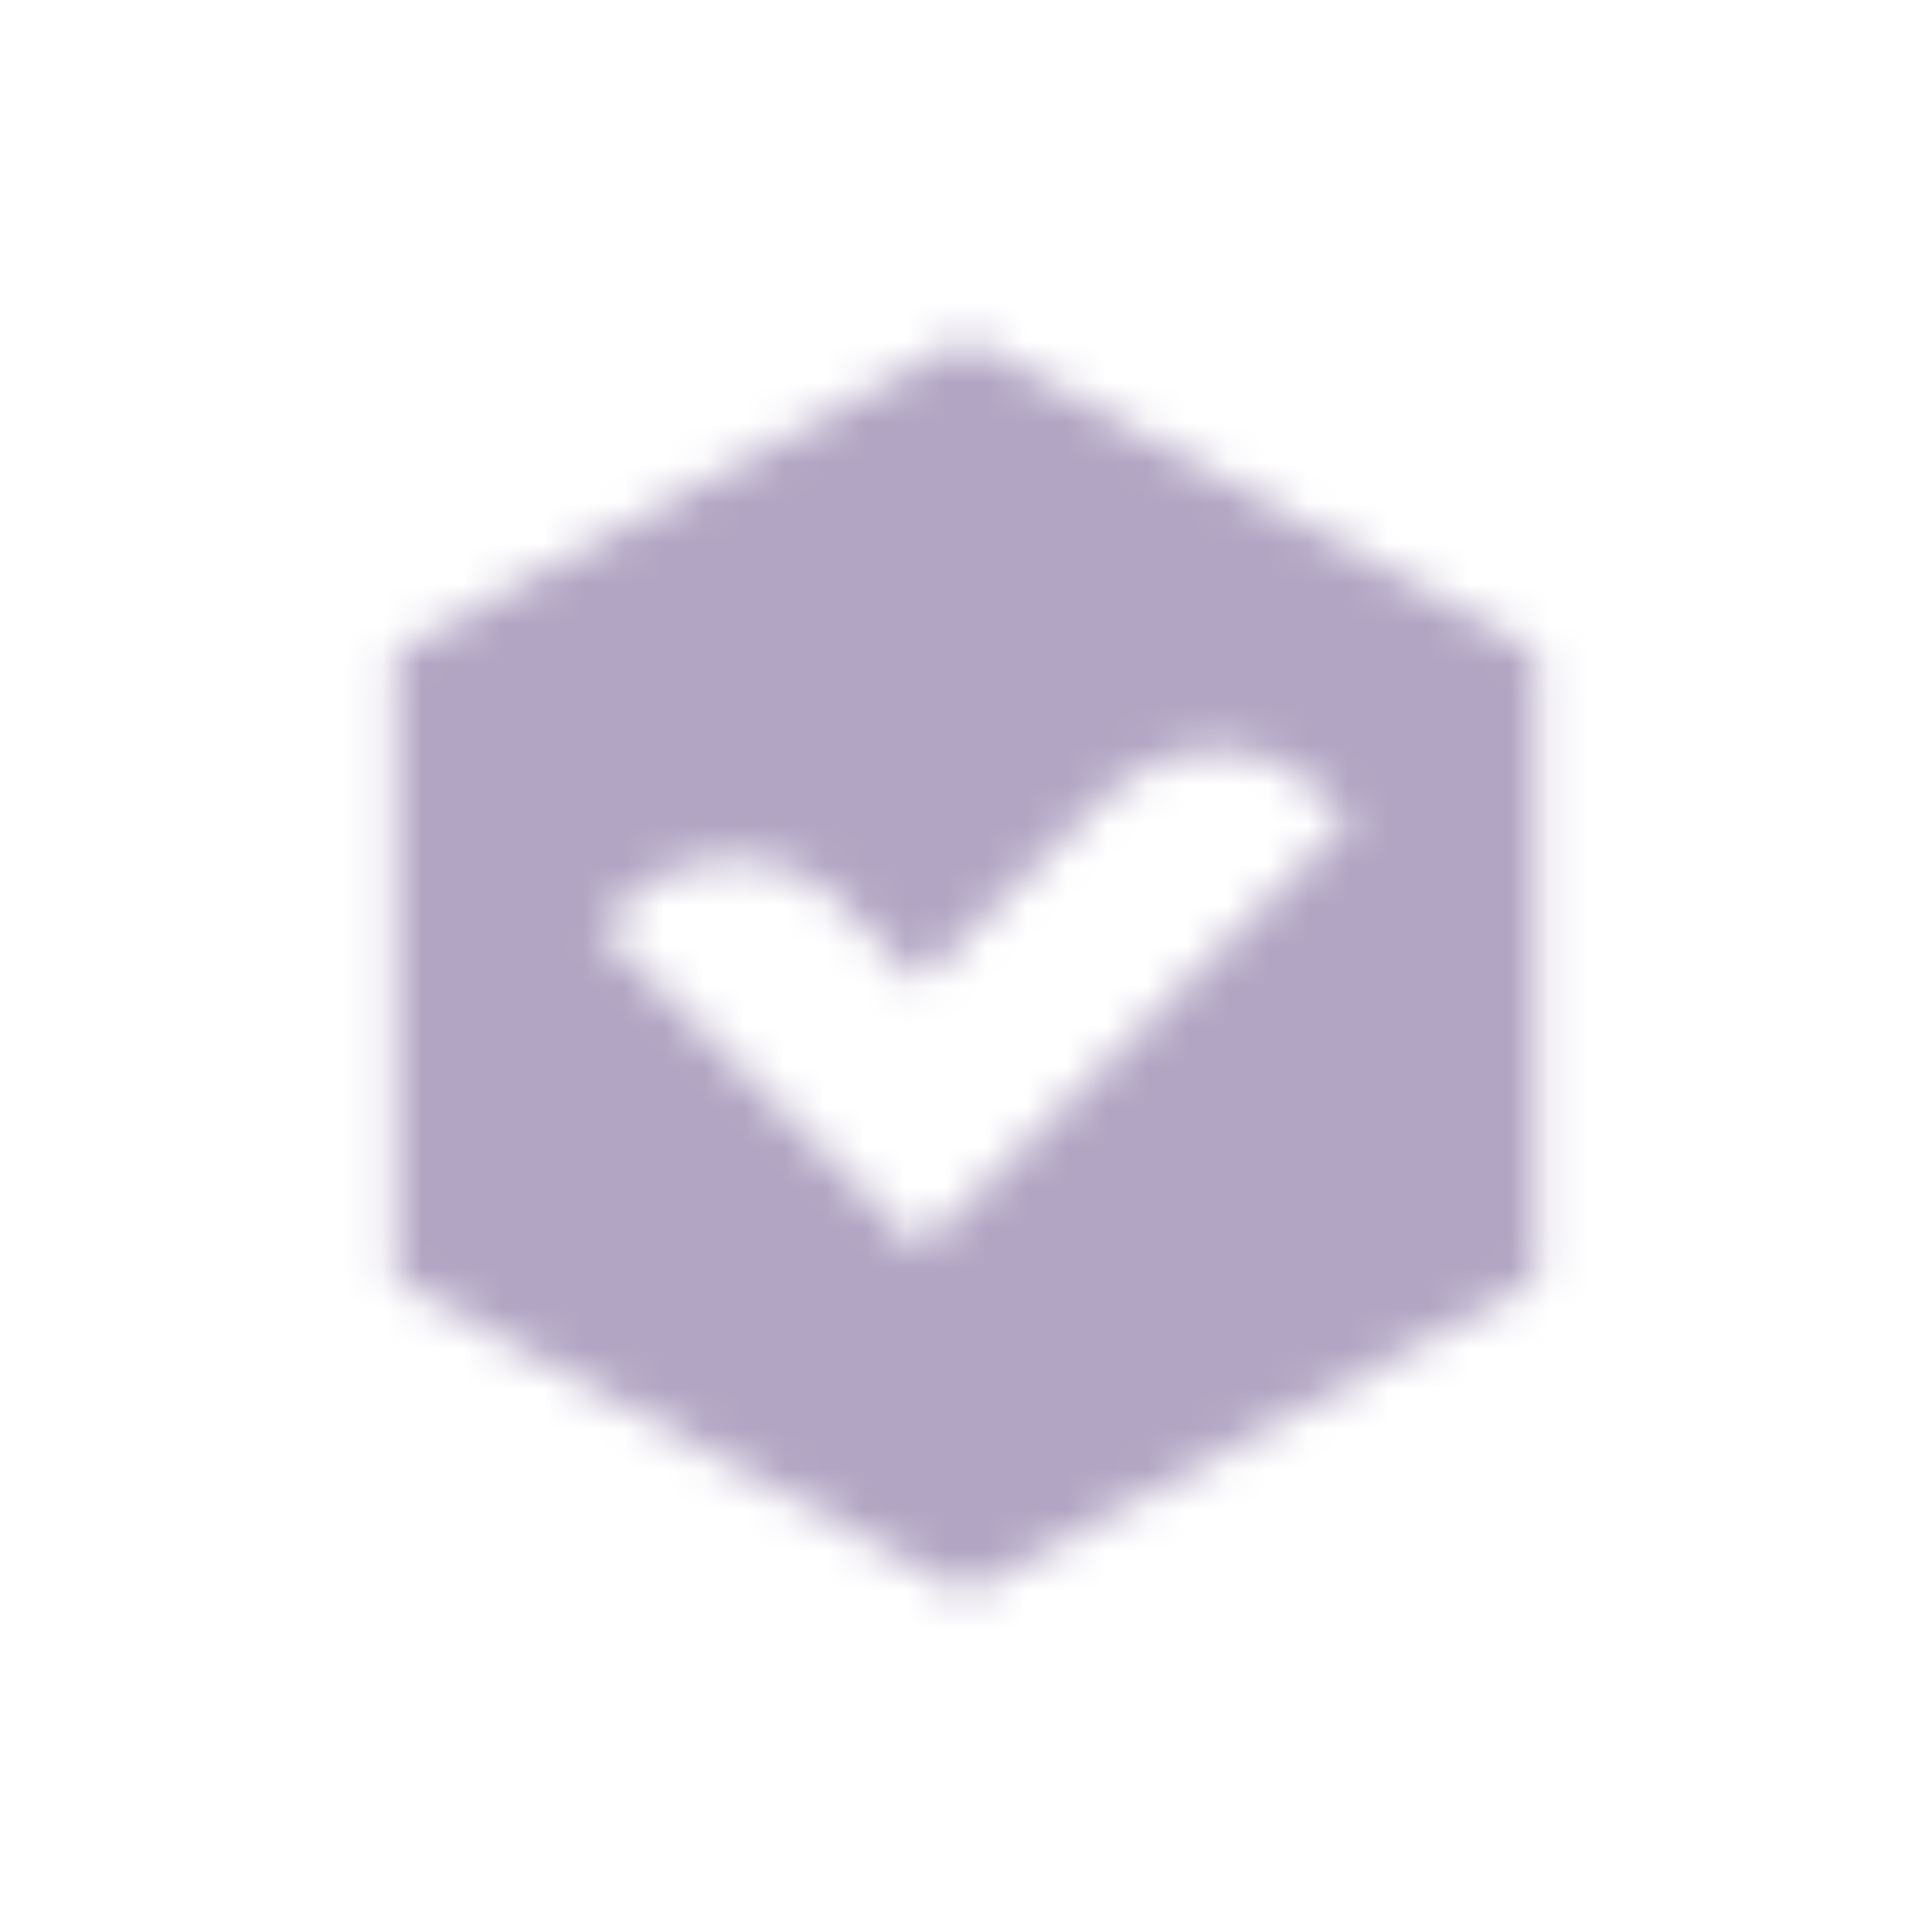 <svg width="48" height="48" viewBox="0 0 48 48" fill="none" xmlns="http://www.w3.org/2000/svg">
<mask id="mask0_1167_338" style="mask-type:alpha" maskUnits="userSpaceOnUse" x="7" y="7" width="34" height="34">
<path fill-rule="evenodd" clip-rule="evenodd" d="M23.999 8.417L38.165 16.208V31.792L23.999 39.583L9.832 31.792V16.208L23.999 8.417ZM22.856 31.022L33.534 20.343L32.789 19.634C31.316 18.232 28.994 18.26 27.556 19.698L22.856 24.398L20.869 22.412C19.406 20.948 17.033 20.948 15.57 22.412L14.908 23.074L22.856 31.022Z" fill="black"/>
</mask>
<g mask="url(#mask0_1167_338)">
<path d="M7 7H41V41H7V7Z" fill="#B1A5C3"/>
</g>
</svg>
